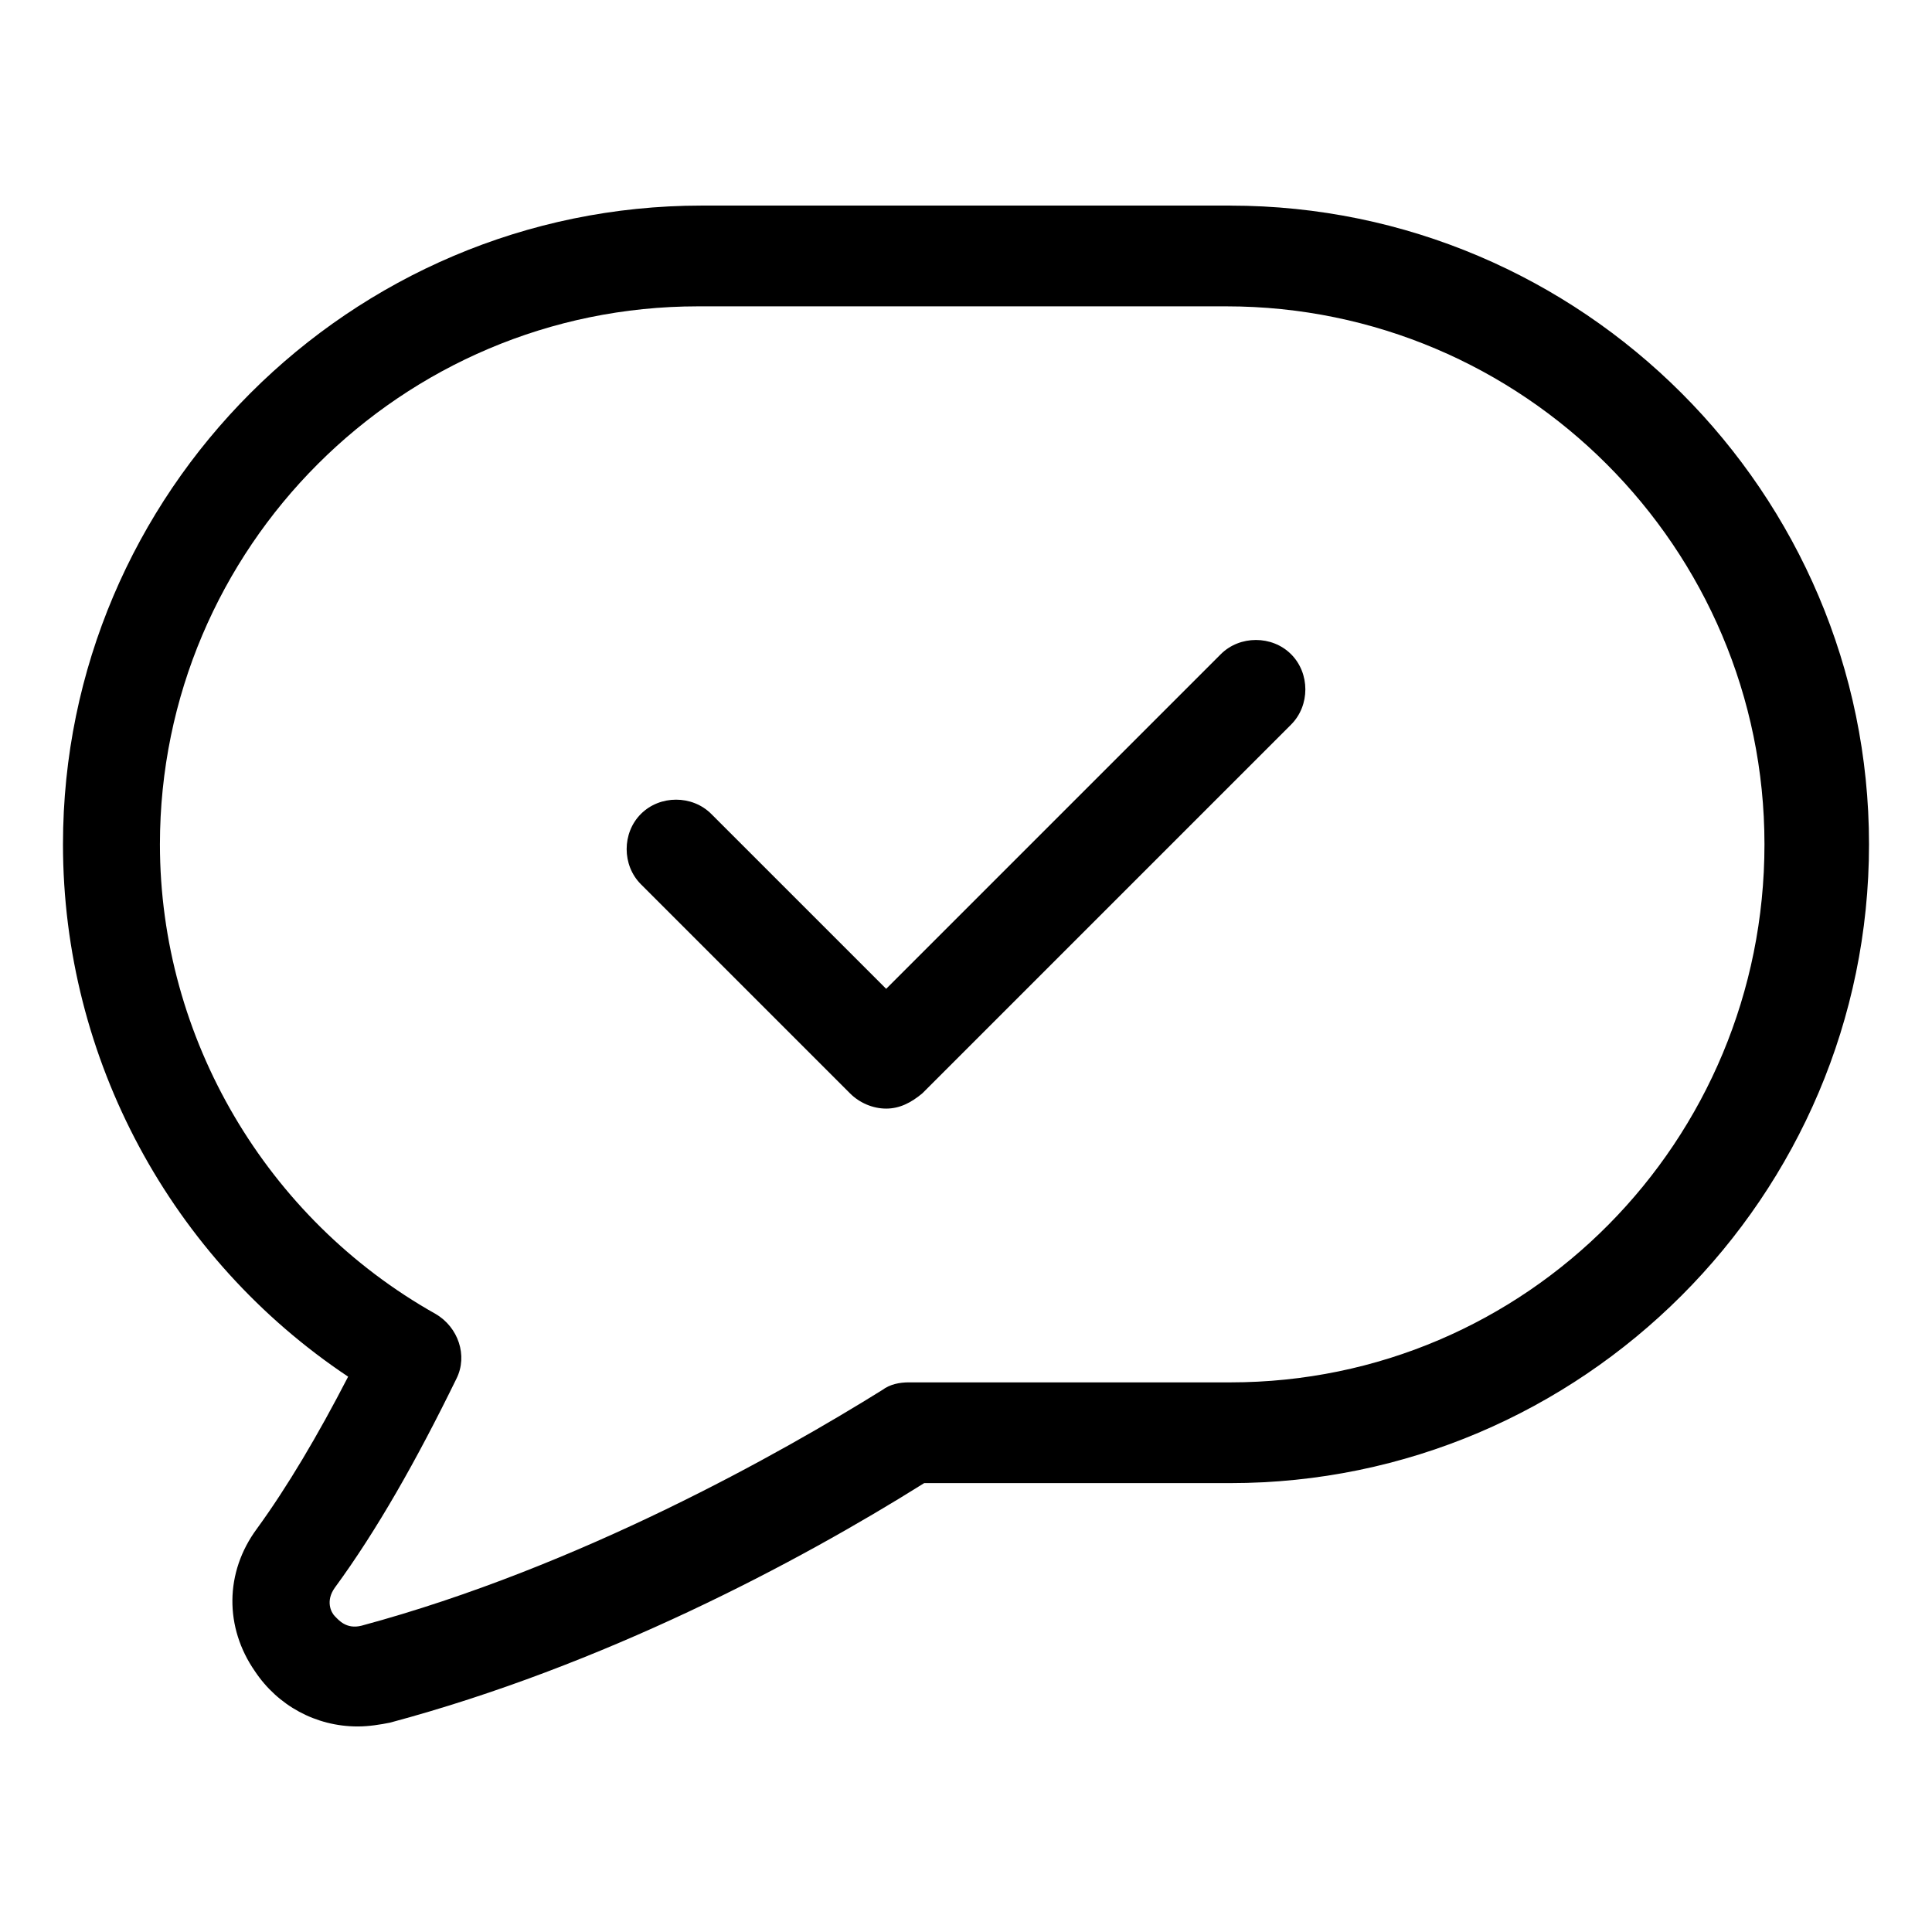 <?xml version="1.0" encoding="UTF-8"?>
<!-- Uploaded to: ICON Repo, www.iconrepo.com, Generator: ICON Repo Mixer Tools -->
<svg fill="#000000" width="800px" height="800px" version="1.1" viewBox="144 144 512 512" xmlns="http://www.w3.org/2000/svg">
 <g>
  <path d="m470.03 198.48h-140.06c-93.203 0-169.28 76.074-169.28 169.28 0 56.93 28.719 109.83 75.57 141.07-8.062 15.617-16.121 29.223-24.184 40.305-8.566 11.586-8.566 26.199-0.504 37.785 6.047 9.07 16.121 14.609 27.207 14.609 3.023 0 6.047-0.504 8.566-1.008 56.426-15.113 107.82-42.32 141.57-63.48h81.113c93.203 0 169.28-76.074 169.28-169.28 0-93.199-76.074-169.27-169.28-169.27zm0 311.86h-85.145c-2.519 0-5.039 0.504-7.055 2.016-26.703 16.625-80.105 46.855-138.04 62.473-4.031 1.008-6.047-1.512-7.055-2.519-1.008-1.008-2.519-4.031 0-7.559 11.082-15.113 21.664-33.754 32.242-55.418 3.023-6.047 0.504-13.602-5.543-17.129-44.84-25.191-73.051-73.051-73.051-124.44 0-78.594 63.984-142.58 142.58-142.58h140.06c78.594 0 142.58 63.984 142.58 142.58 0.004 78.594-62.973 142.58-141.57 142.58z"/>
  <path d="m467.51 317.38-88.668 88.668-46.352-46.348c-5.039-5.039-13.602-5.039-18.641 0-5.039 5.039-5.039 13.602 0 18.641l55.418 55.418c2.519 2.519 6.047 4.031 9.574 4.031s6.551-1.512 9.574-4.031l97.738-97.738c5.039-5.039 5.039-13.602 0-18.641-5.039-5.039-13.605-5.039-18.645 0z"/>
 </g>
</svg>